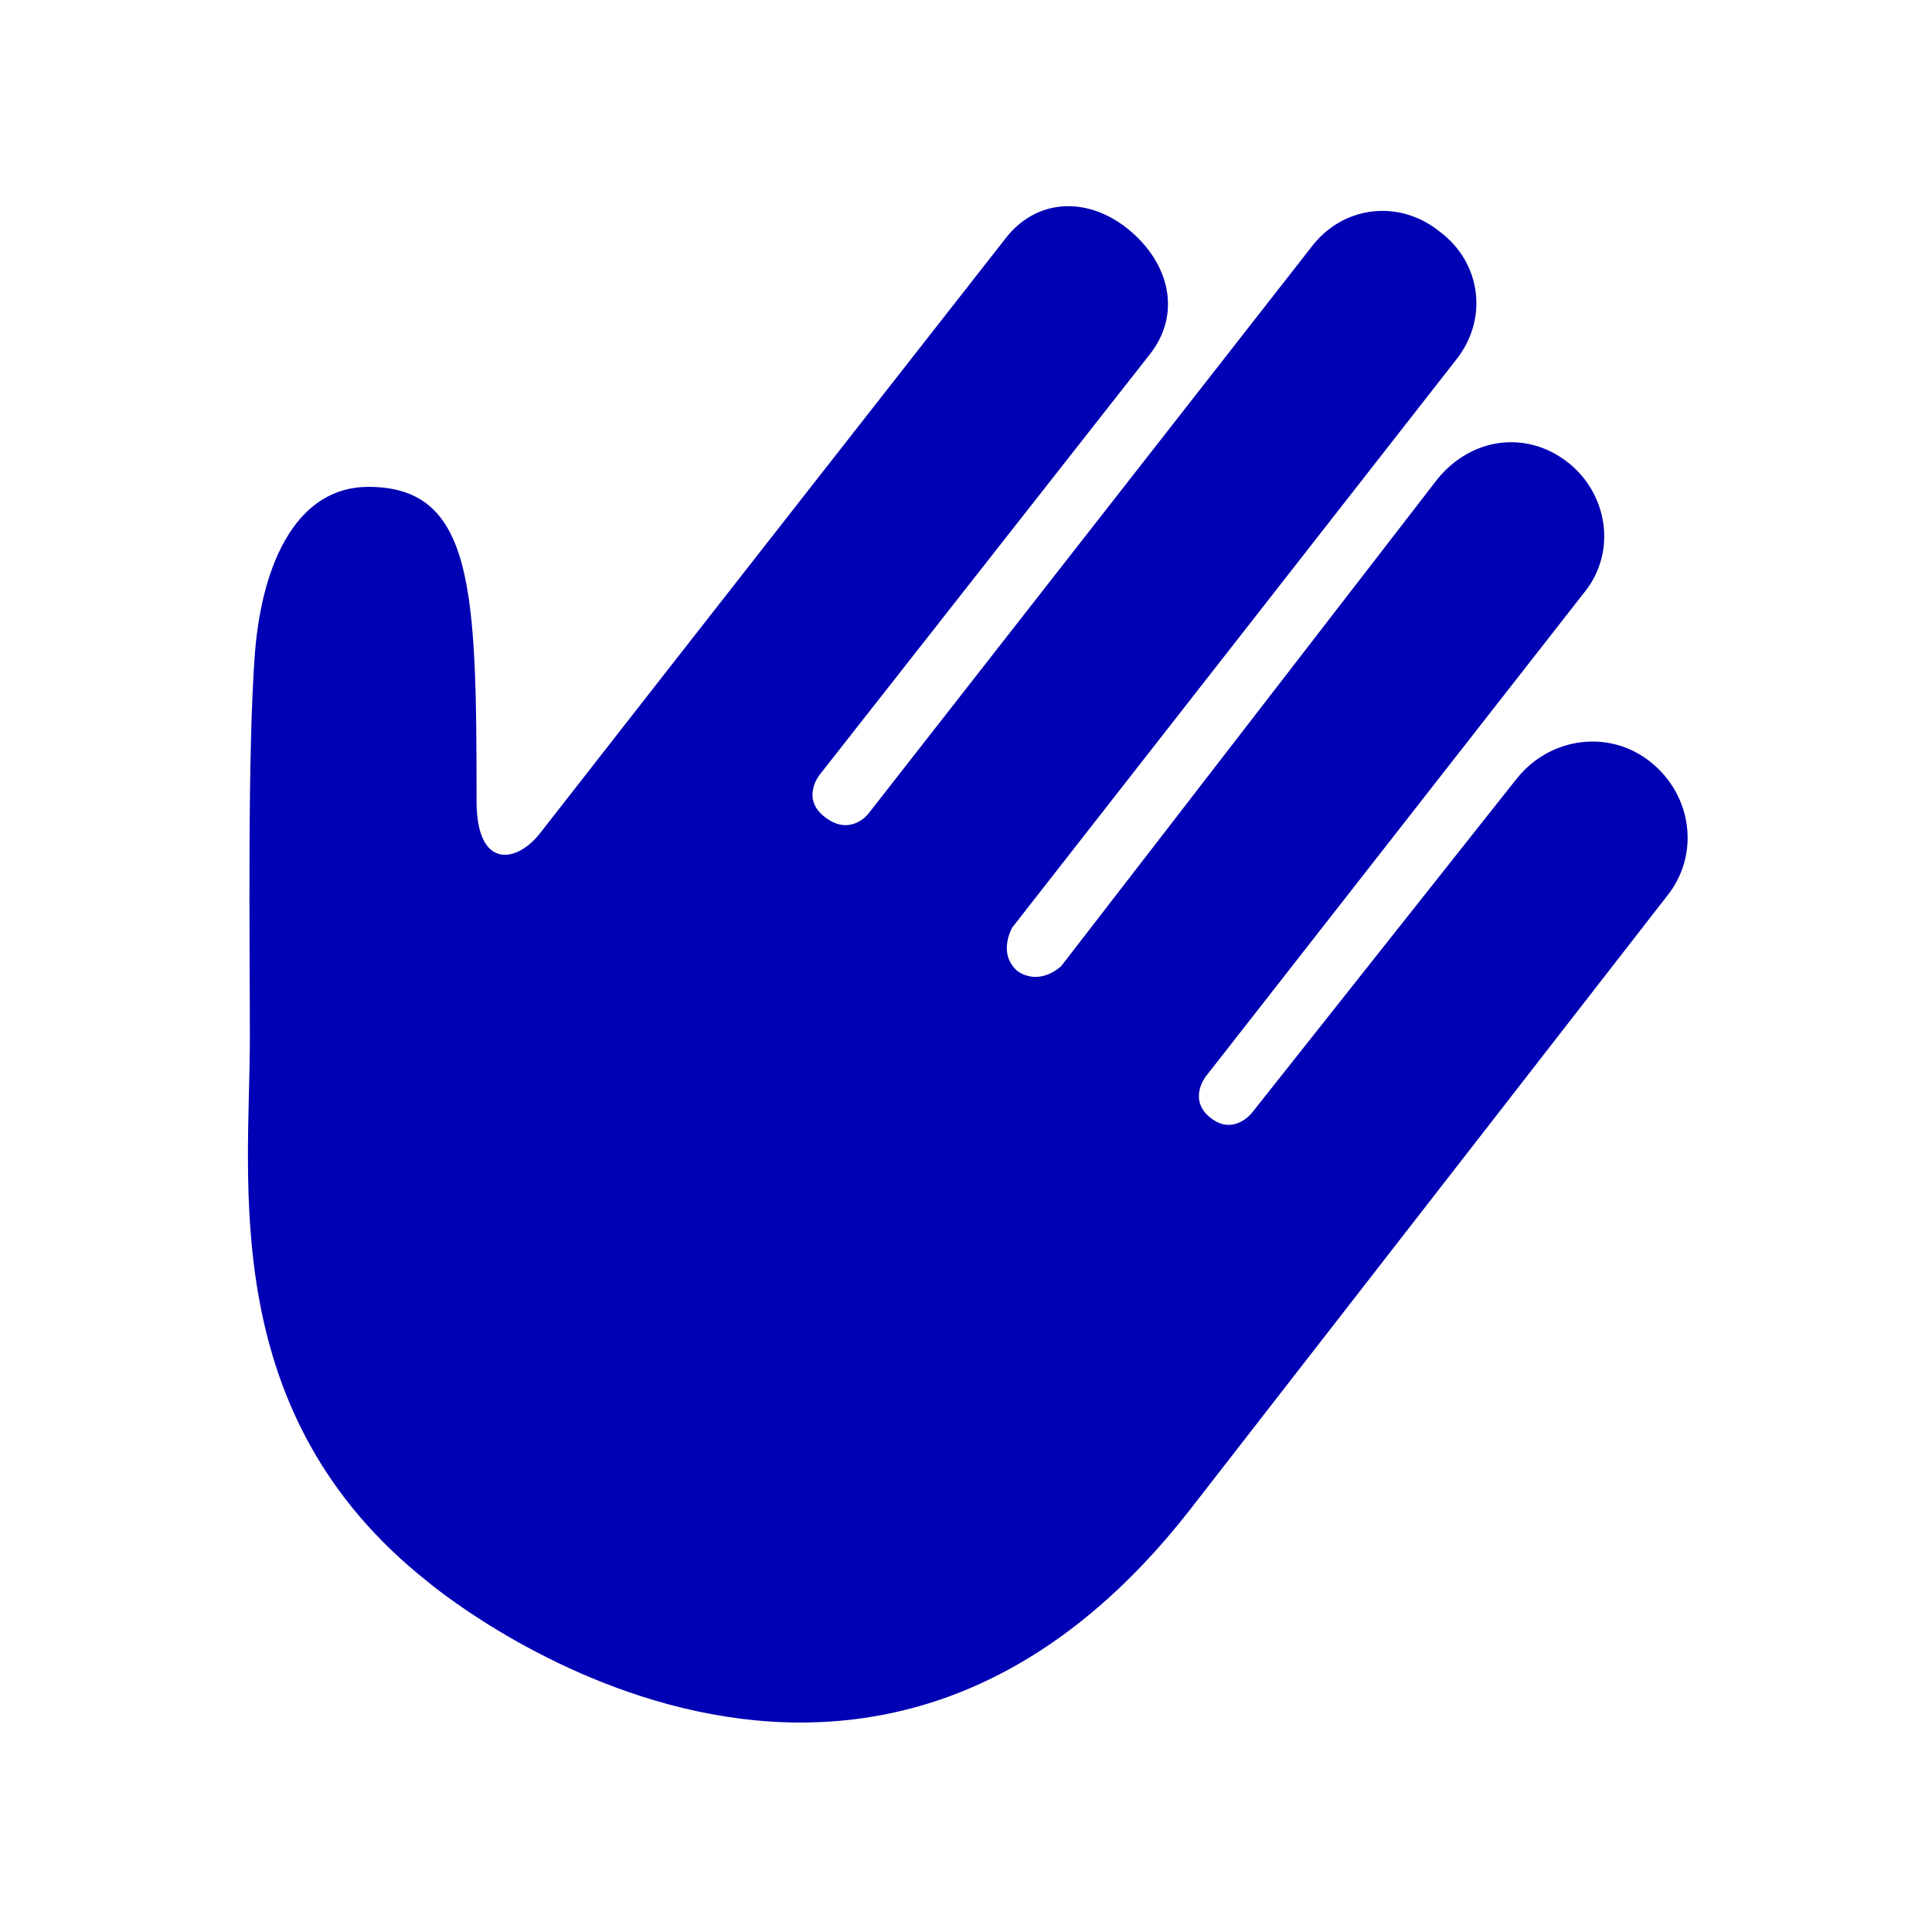<?xml version="1.0" encoding="utf-8"?>
<!-- Generator: Adobe Illustrator 21.0.0, SVG Export Plug-In . SVG Version: 6.00 Build 0)  -->
<svg version="1.1" id="Calque_1" xmlns="http://www.w3.org/2000/svg" xmlns:xlink="http://www.w3.org/1999/xlink" x="0px" y="0px"
	 viewBox="0 0 75 75" style="enable-background:new 0 0 75 75;" xml:space="preserve">
<style type="text/css">
	.st0{fill:#0000B4;}
</style>
<path class="st0" d="M64.7,34.8c1.3-1.6,1-3.9-0.6-5.2c-1.6-1.3-3.9-1-5.2,0.6l-10.3,13c0,0-0.7,0.9-1.6,0.2
	c-0.9-0.7-0.2-1.6-0.2-1.6l14.7-18.8c1.3-1.6,0.9-3.9-0.7-5.1s-3.7-0.9-5,0.7L41.2,37.5c0,0-0.8,0.8-1.7,0.2
	C38.7,37,39.3,36,39.3,36l17.2-22c1.3-1.6,1-3.8-0.6-5c-1.6-1.3-3.8-1-5,0.6l-17.2,22c0,0-0.7,0.9-1.7,0.1c-0.9-0.7-0.2-1.6-0.2-1.6
	l12.8-16.3c1.3-1.6,0.8-3.6-0.8-4.9c-1.6-1.3-3.6-1.2-4.8,0.4c0,0-13.4,17.1-18,23c-0.9,1.2-2.5,1.5-2.5-1.2
	c0-8.2-0.1-12.2-4.2-12.2c-2.7,0-4.1,2.8-4.4,6.4c-0.3,3.9-0.2,11.2-0.2,15c0,5.6-1.3,14.6,6.9,21.1c0,0,16.5,14,29.6-2.8L64.7,34.8
	z"/>
</svg>
